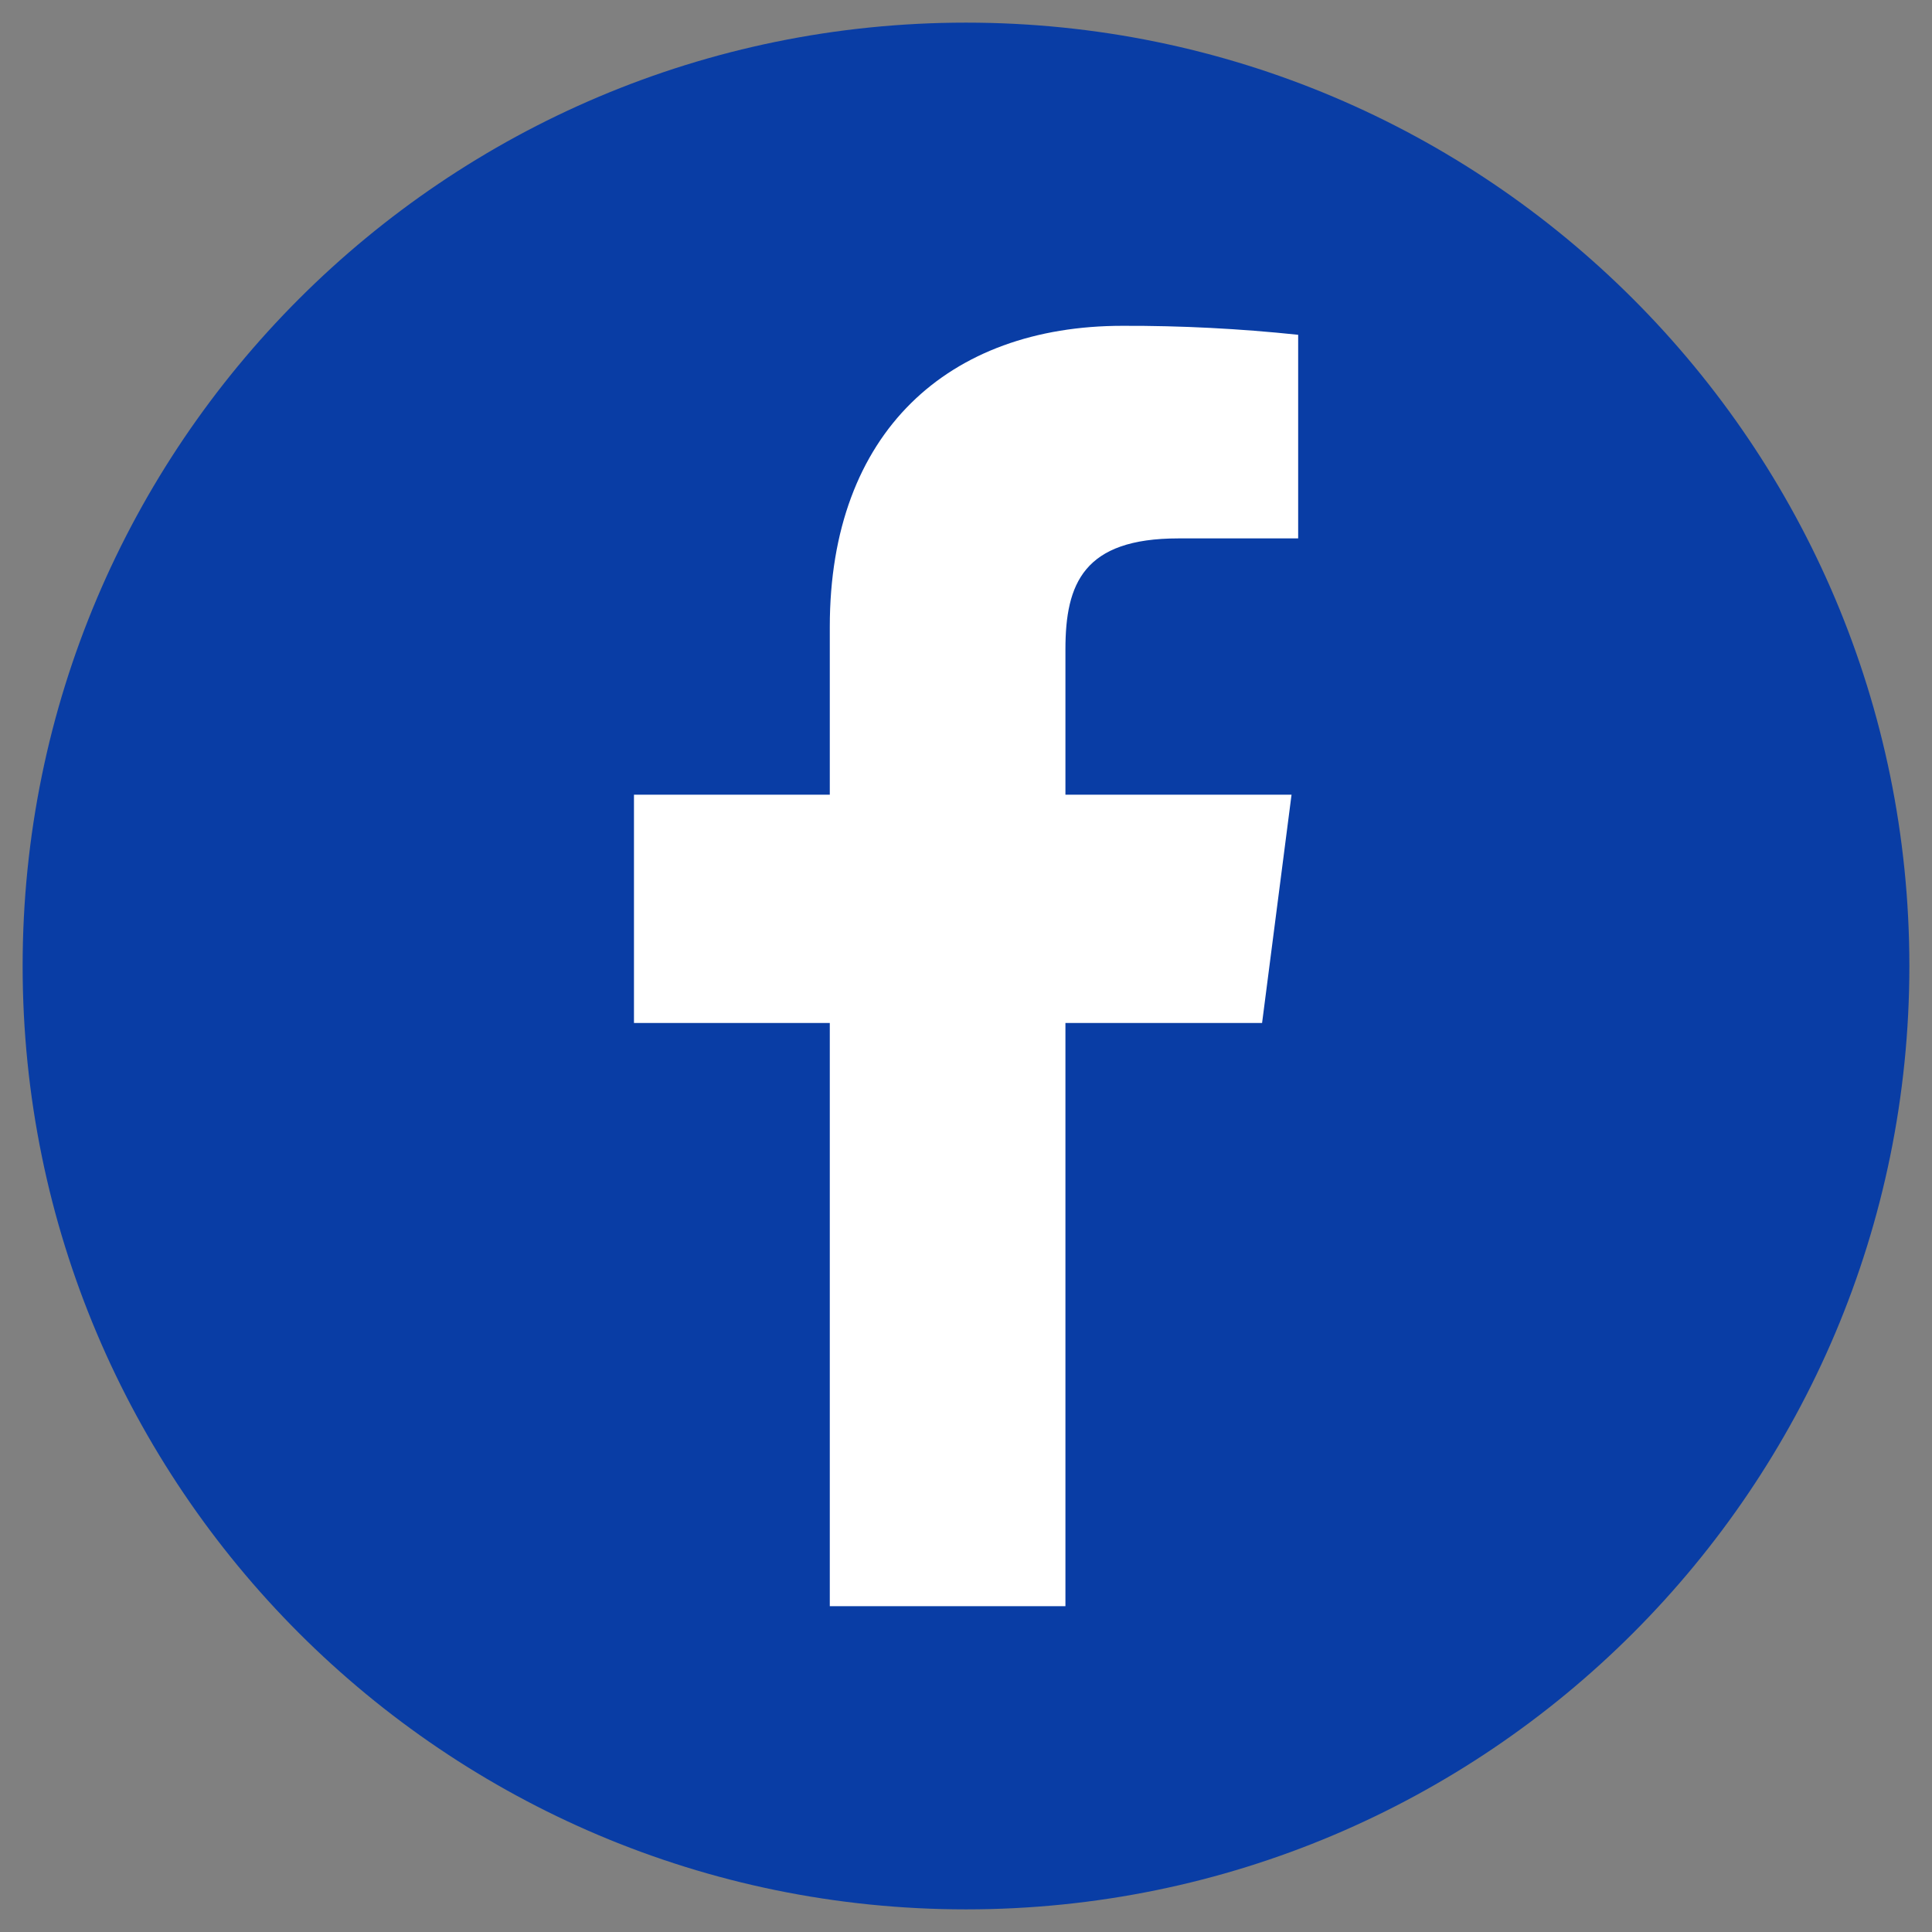 <svg width="28" height="28" viewBox="0 0 28 28" fill="none" xmlns="http://www.w3.org/2000/svg">
<rect x="0" y="0" width="28" height="28" fill="#808080" stroke="none"/>
<path d="M14 27.672C21.551 27.672 27.672 21.551 27.672 14C27.672 6.449 21.551 0.328 14 0.328C6.449 0.328 0.328 6.449 0.328 14C0.328 21.551 6.449 27.672 14 27.672Z" fill="#093DA5"/>
<path d="M15.441 23.278V14.826H18.291L18.718 11.517H15.441V9.41C15.441 8.455 15.707 7.803 17.077 7.803H18.814V4.852C17.968 4.763 17.119 4.719 16.268 4.722C13.75 4.722 12.026 6.259 12.026 9.082V11.517H9.188V14.826H12.026V23.278H15.441Z" fill="white"/>
</svg>

